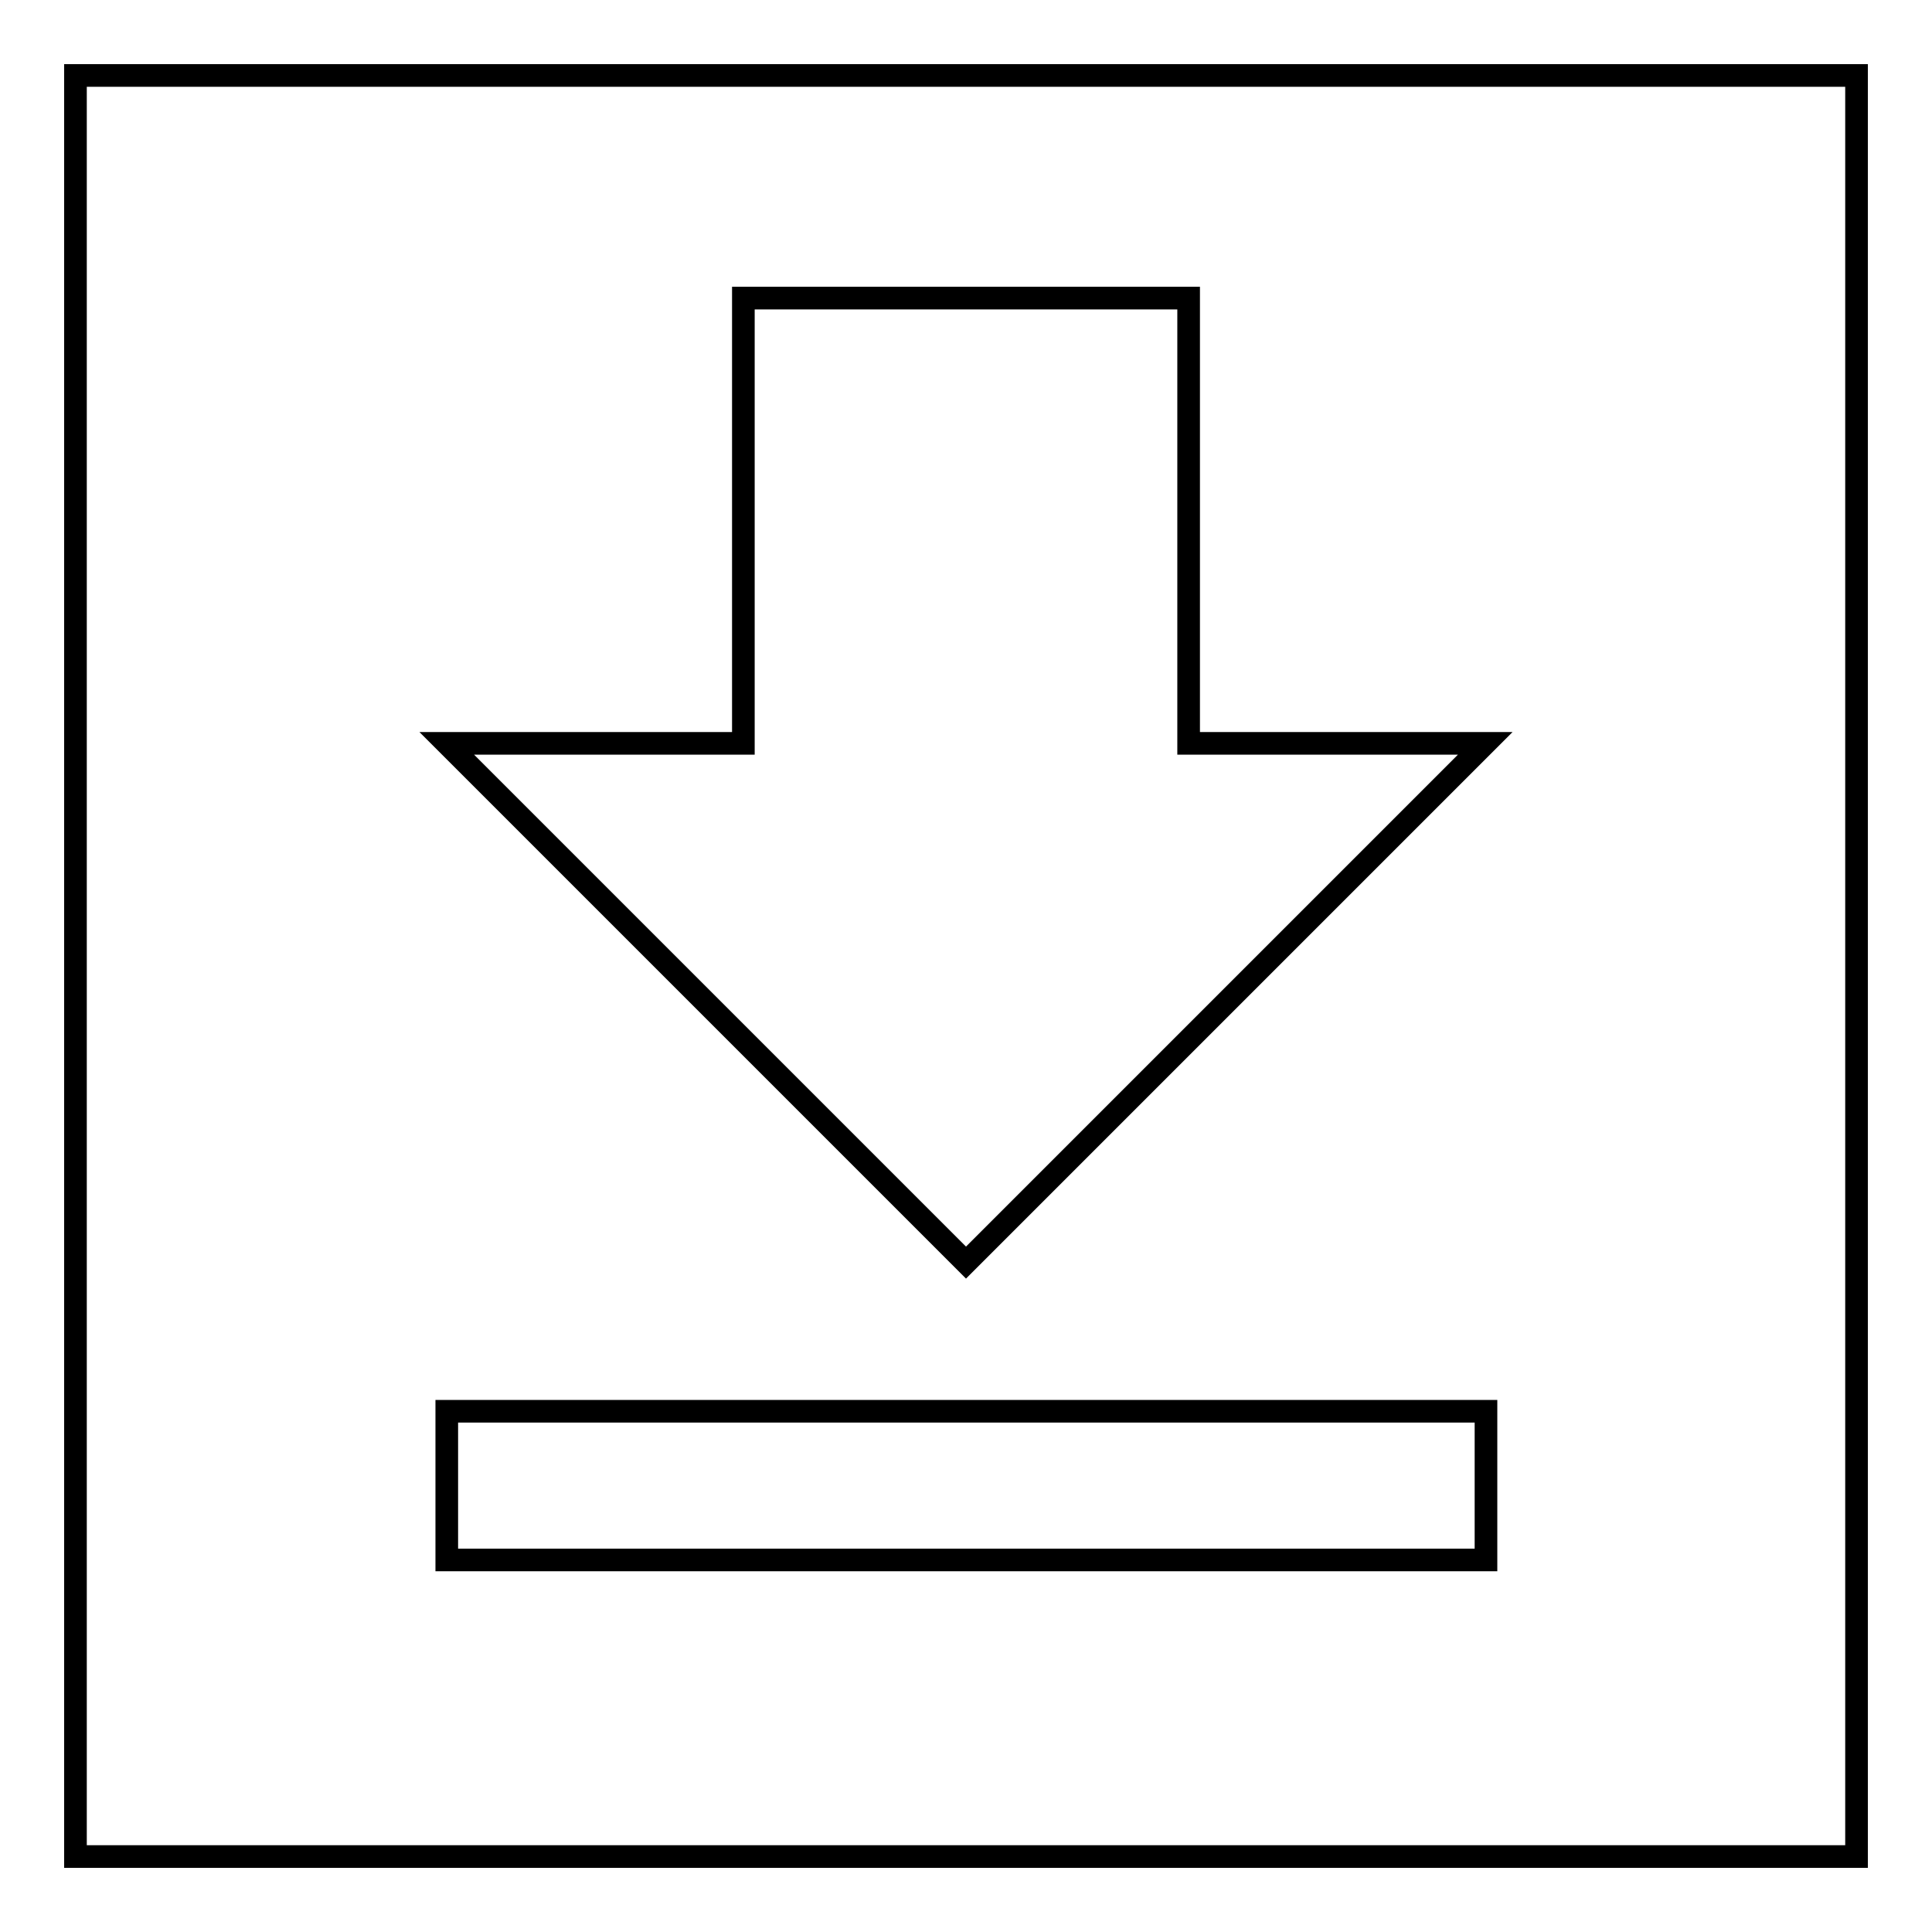 <?xml version="1.0" encoding="utf-8"?>
<!-- Svg Vector Icons : http://www.onlinewebfonts.com/icon -->
<!DOCTYPE svg PUBLIC "-//W3C//DTD SVG 1.1//EN" "http://www.w3.org/Graphics/SVG/1.1/DTD/svg11.dtd">
<svg version="1.1" xmlns="http://www.w3.org/2000/svg" xmlns:xlink="http://www.w3.org/1999/xlink" x="0px" y="0px" viewBox="0 0 256 256" enable-background="new 0 0 256 256" xml:space="preserve">
<g><g><path stroke-width="3" fill-opacity="0" stroke="#000000"  d="M196.8,98.5h-39.3v-59h-59v59H59.2l68.8,68.8L196.8,98.5L196.8,98.5z M59.2,187v19.7h137.7V187H59.2z"/><path stroke-width="3" fill-opacity="0" stroke="#000000"  d="M10,10h236v236H10V10z"/></g></g>
</svg>